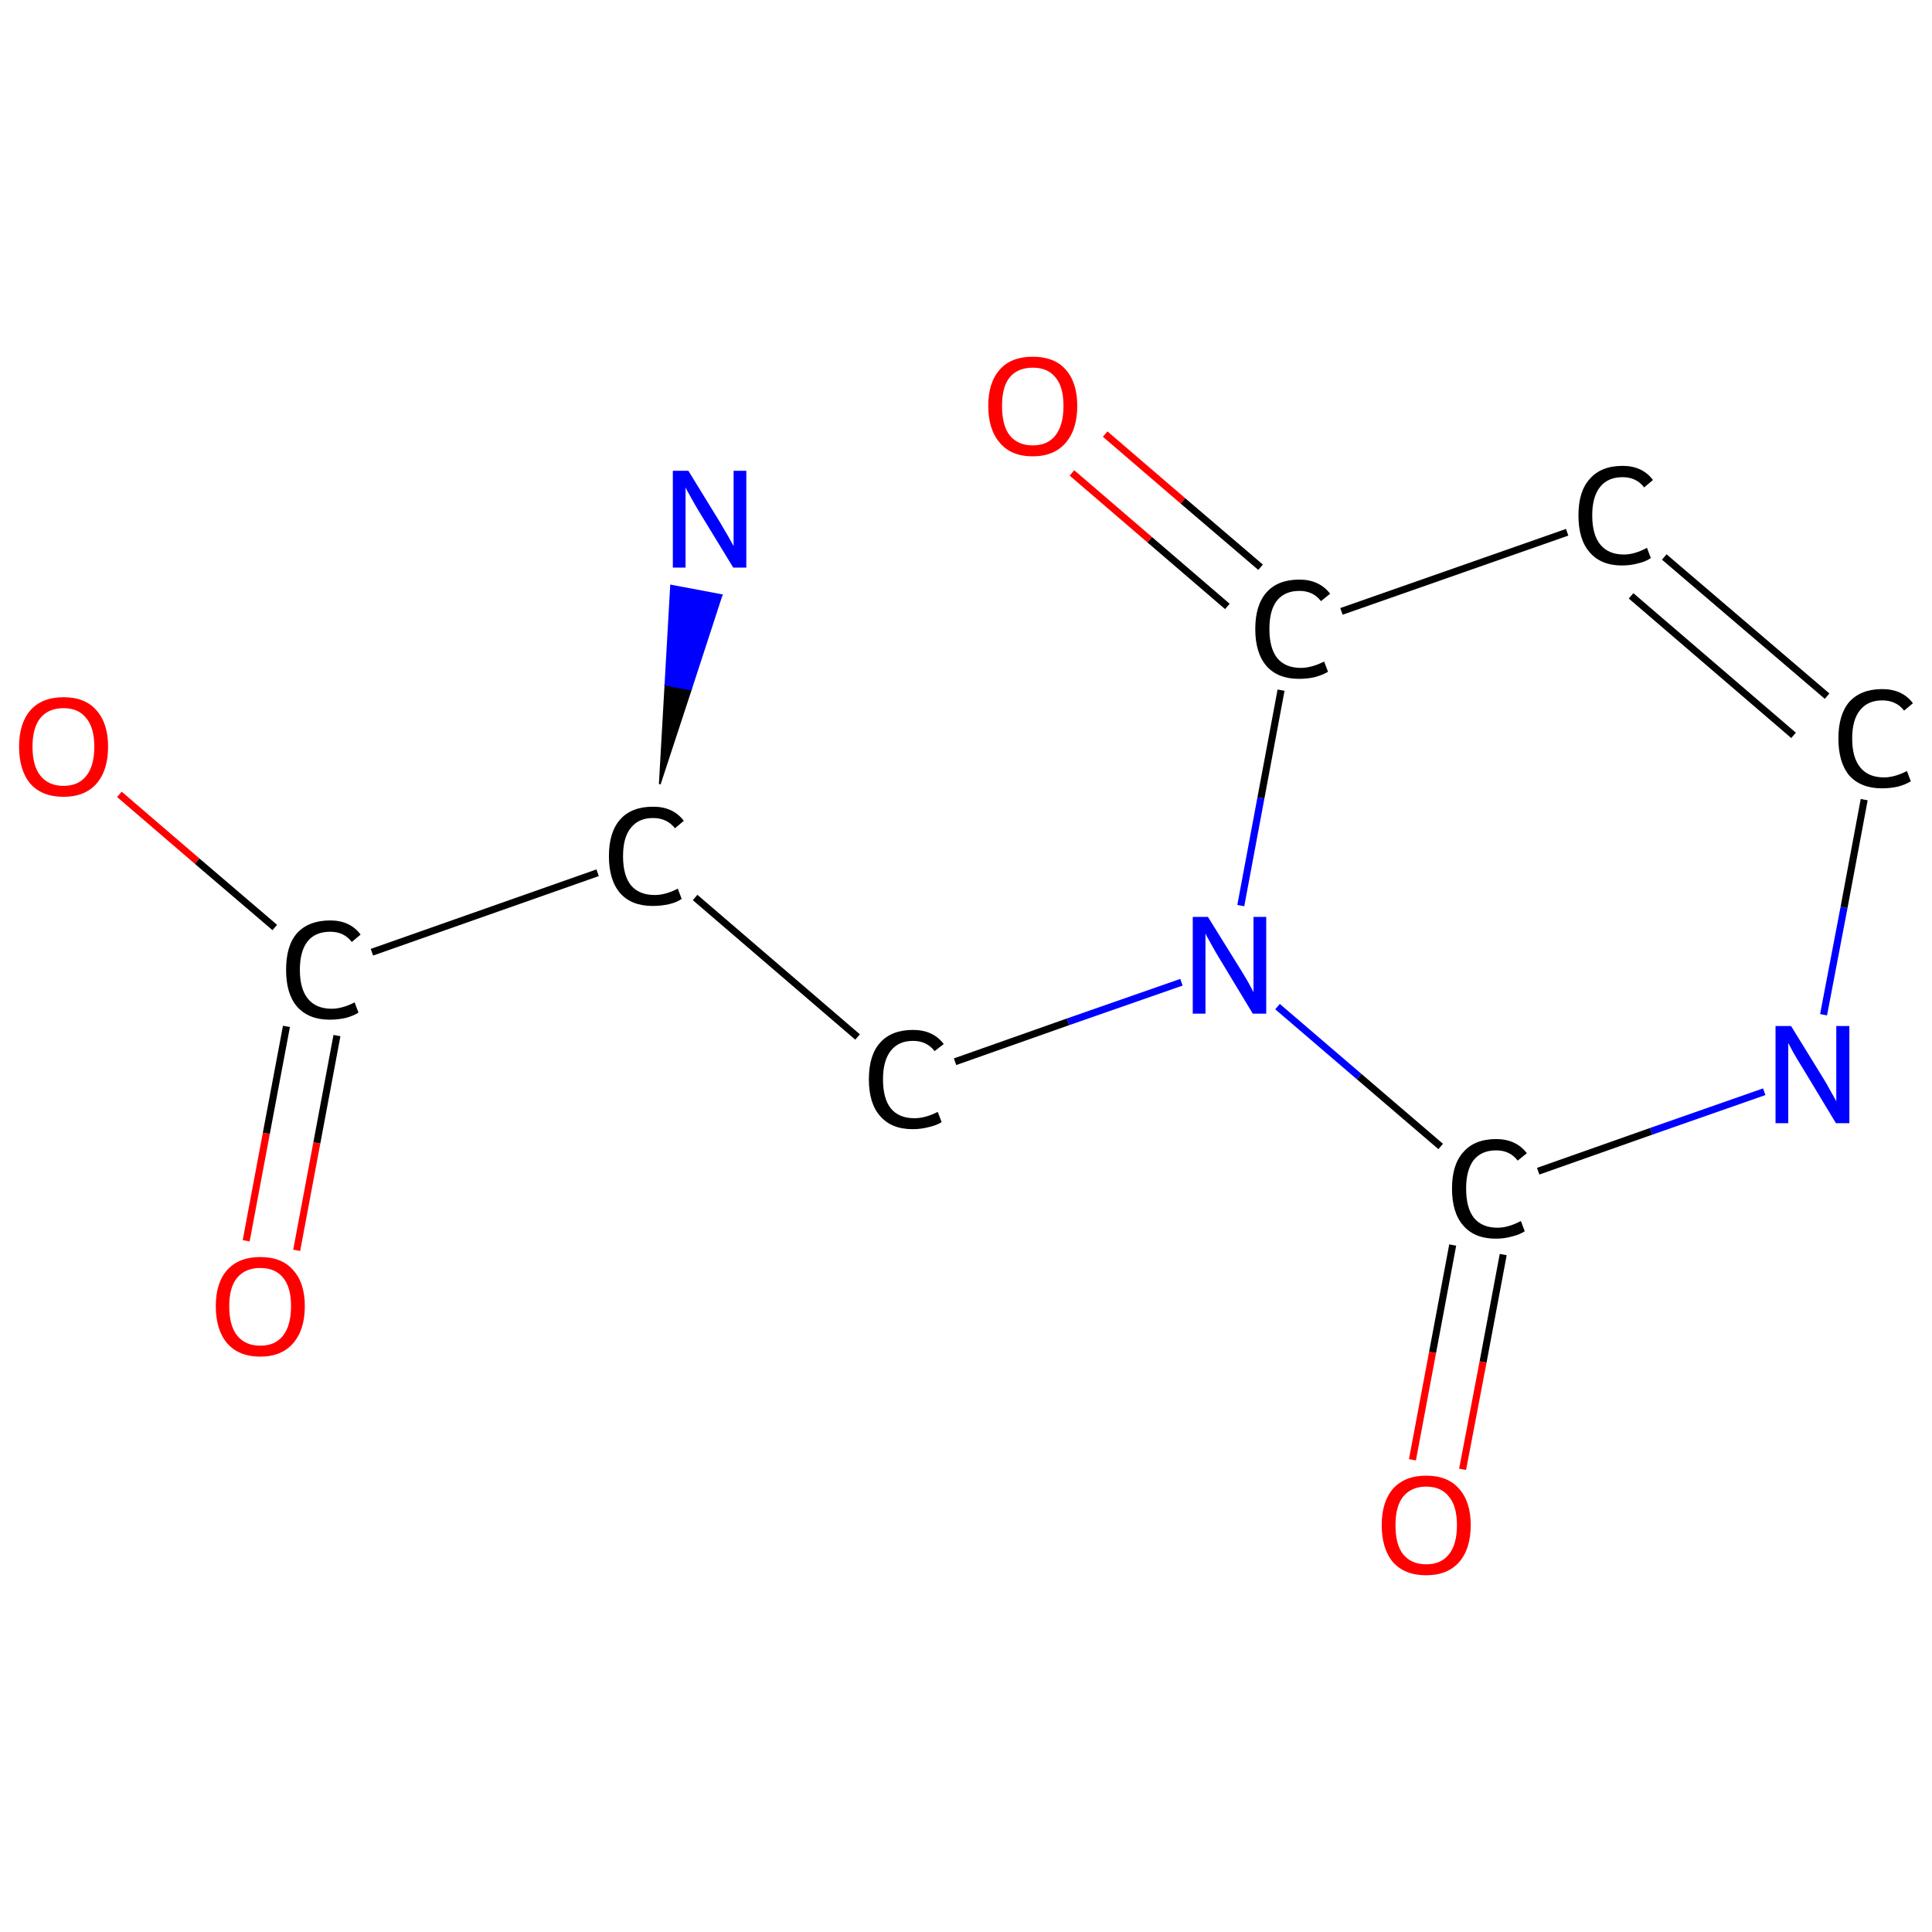<?xml version='1.0' encoding='iso-8859-1'?>
<svg version='1.1' baseProfile='full'
              xmlns='http://www.w3.org/2000/svg'
                      xmlns:rdkit='http://www.rdkit.org/xml'
                      xmlns:xlink='http://www.w3.org/1999/xlink'
                  xml:space='preserve'
width='547px' height='547px' viewBox='0 0 547 547'>
<!-- END OF HEADER -->
<rect style='opacity:1.0;fill:#FFFFFF;stroke:none' width='547.0' height='547.0' x='0.0' y='0.0'> </rect>
<path class='bond-0 atom-1 atom-0' d='M 186.8,222.0 L 188.4,193.9 L 195.6,195.2 Z' style='fill:#000000;fill-rule:evenodd;fill-opacity:1;stroke:#000000;stroke-width:0.5px;stroke-linecap:butt;stroke-linejoin:miter;stroke-opacity:1;' />
<path class='bond-0 atom-1 atom-0' d='M 188.4,193.9 L 204.3,168.5 L 190.0,165.8 Z' style='fill:#0000FF;fill-rule:evenodd;fill-opacity:1;stroke:#0000FF;stroke-width:0.5px;stroke-linecap:butt;stroke-linejoin:miter;stroke-opacity:1;' />
<path class='bond-0 atom-1 atom-0' d='M 188.4,193.9 L 195.6,195.2 L 204.3,168.5 Z' style='fill:#0000FF;fill-rule:evenodd;fill-opacity:1;stroke:#0000FF;stroke-width:0.5px;stroke-linecap:butt;stroke-linejoin:miter;stroke-opacity:1;' />
<path class='bond-1 atom-1 atom-2' d='M 196.8,254.1 L 242.8,293.6' style='fill:none;fill-rule:evenodd;stroke:#000000;stroke-width:2.0px;stroke-linecap:butt;stroke-linejoin:miter;stroke-opacity:1' />
<path class='bond-2 atom-2 atom-3' d='M 270.4,300.6 L 302.4,289.3' style='fill:none;fill-rule:evenodd;stroke:#000000;stroke-width:2.0px;stroke-linecap:butt;stroke-linejoin:miter;stroke-opacity:1' />
<path class='bond-2 atom-2 atom-3' d='M 302.4,289.3 L 334.5,278.1' style='fill:none;fill-rule:evenodd;stroke:#0000FF;stroke-width:2.0px;stroke-linecap:butt;stroke-linejoin:miter;stroke-opacity:1' />
<path class='bond-3 atom-3 atom-4' d='M 351.3,256.4 L 357.0,225.9' style='fill:none;fill-rule:evenodd;stroke:#0000FF;stroke-width:2.0px;stroke-linecap:butt;stroke-linejoin:miter;stroke-opacity:1' />
<path class='bond-3 atom-3 atom-4' d='M 357.0,225.9 L 362.7,195.4' style='fill:none;fill-rule:evenodd;stroke:#000000;stroke-width:2.0px;stroke-linecap:butt;stroke-linejoin:miter;stroke-opacity:1' />
<path class='bond-4 atom-4 atom-5' d='M 356.9,160.6 L 334.9,141.8' style='fill:none;fill-rule:evenodd;stroke:#000000;stroke-width:2.0px;stroke-linecap:butt;stroke-linejoin:miter;stroke-opacity:1' />
<path class='bond-4 atom-4 atom-5' d='M 334.9,141.8 L 312.9,122.9' style='fill:none;fill-rule:evenodd;stroke:#FF0000;stroke-width:2.0px;stroke-linecap:butt;stroke-linejoin:miter;stroke-opacity:1' />
<path class='bond-4 atom-4 atom-5' d='M 347.5,171.7 L 325.5,152.8' style='fill:none;fill-rule:evenodd;stroke:#000000;stroke-width:2.0px;stroke-linecap:butt;stroke-linejoin:miter;stroke-opacity:1' />
<path class='bond-4 atom-4 atom-5' d='M 325.5,152.8 L 303.5,133.9' style='fill:none;fill-rule:evenodd;stroke:#FF0000;stroke-width:2.0px;stroke-linecap:butt;stroke-linejoin:miter;stroke-opacity:1' />
<path class='bond-5 atom-4 atom-6' d='M 379.8,173.1 L 443.7,150.7' style='fill:none;fill-rule:evenodd;stroke:#000000;stroke-width:2.0px;stroke-linecap:butt;stroke-linejoin:miter;stroke-opacity:1' />
<path class='bond-6 atom-6 atom-7' d='M 471.2,157.7 L 517.3,197.1' style='fill:none;fill-rule:evenodd;stroke:#000000;stroke-width:2.0px;stroke-linecap:butt;stroke-linejoin:miter;stroke-opacity:1' />
<path class='bond-6 atom-6 atom-7' d='M 461.8,168.7 L 507.8,208.2' style='fill:none;fill-rule:evenodd;stroke:#000000;stroke-width:2.0px;stroke-linecap:butt;stroke-linejoin:miter;stroke-opacity:1' />
<path class='bond-7 atom-7 atom-8' d='M 527.8,226.4 L 522.1,256.9' style='fill:none;fill-rule:evenodd;stroke:#000000;stroke-width:2.0px;stroke-linecap:butt;stroke-linejoin:miter;stroke-opacity:1' />
<path class='bond-7 atom-7 atom-8' d='M 522.1,256.9 L 516.3,287.3' style='fill:none;fill-rule:evenodd;stroke:#0000FF;stroke-width:2.0px;stroke-linecap:butt;stroke-linejoin:miter;stroke-opacity:1' />
<path class='bond-8 atom-8 atom-9' d='M 499.5,309.1 L 467.5,320.3' style='fill:none;fill-rule:evenodd;stroke:#0000FF;stroke-width:2.0px;stroke-linecap:butt;stroke-linejoin:miter;stroke-opacity:1' />
<path class='bond-8 atom-8 atom-9' d='M 467.5,320.3 L 435.5,331.6' style='fill:none;fill-rule:evenodd;stroke:#000000;stroke-width:2.0px;stroke-linecap:butt;stroke-linejoin:miter;stroke-opacity:1' />
<path class='bond-9 atom-9 atom-10' d='M 411.3,352.5 L 405.6,382.9' style='fill:none;fill-rule:evenodd;stroke:#000000;stroke-width:2.0px;stroke-linecap:butt;stroke-linejoin:miter;stroke-opacity:1' />
<path class='bond-9 atom-9 atom-10' d='M 405.6,382.9 L 399.9,413.3' style='fill:none;fill-rule:evenodd;stroke:#FF0000;stroke-width:2.0px;stroke-linecap:butt;stroke-linejoin:miter;stroke-opacity:1' />
<path class='bond-9 atom-9 atom-10' d='M 425.6,355.2 L 419.9,385.6' style='fill:none;fill-rule:evenodd;stroke:#000000;stroke-width:2.0px;stroke-linecap:butt;stroke-linejoin:miter;stroke-opacity:1' />
<path class='bond-9 atom-9 atom-10' d='M 419.9,385.6 L 414.1,416.0' style='fill:none;fill-rule:evenodd;stroke:#FF0000;stroke-width:2.0px;stroke-linecap:butt;stroke-linejoin:miter;stroke-opacity:1' />
<path class='bond-10 atom-1 atom-11' d='M 169.2,247.1 L 105.3,269.6' style='fill:none;fill-rule:evenodd;stroke:#000000;stroke-width:2.0px;stroke-linecap:butt;stroke-linejoin:miter;stroke-opacity:1' />
<path class='bond-11 atom-11 atom-12' d='M 81.1,290.6 L 75.4,320.9' style='fill:none;fill-rule:evenodd;stroke:#000000;stroke-width:2.0px;stroke-linecap:butt;stroke-linejoin:miter;stroke-opacity:1' />
<path class='bond-11 atom-11 atom-12' d='M 75.4,320.9 L 69.7,351.3' style='fill:none;fill-rule:evenodd;stroke:#FF0000;stroke-width:2.0px;stroke-linecap:butt;stroke-linejoin:miter;stroke-opacity:1' />
<path class='bond-11 atom-11 atom-12' d='M 95.4,293.2 L 89.7,323.6' style='fill:none;fill-rule:evenodd;stroke:#000000;stroke-width:2.0px;stroke-linecap:butt;stroke-linejoin:miter;stroke-opacity:1' />
<path class='bond-11 atom-11 atom-12' d='M 89.7,323.6 L 84.0,354.0' style='fill:none;fill-rule:evenodd;stroke:#FF0000;stroke-width:2.0px;stroke-linecap:butt;stroke-linejoin:miter;stroke-opacity:1' />
<path class='bond-12 atom-11 atom-13' d='M 77.8,262.6 L 55.8,243.8' style='fill:none;fill-rule:evenodd;stroke:#000000;stroke-width:2.0px;stroke-linecap:butt;stroke-linejoin:miter;stroke-opacity:1' />
<path class='bond-12 atom-11 atom-13' d='M 55.8,243.8 L 33.8,224.9' style='fill:none;fill-rule:evenodd;stroke:#FF0000;stroke-width:2.0px;stroke-linecap:butt;stroke-linejoin:miter;stroke-opacity:1' />
<path class='bond-13 atom-9 atom-3' d='M 407.9,324.6 L 384.8,304.8' style='fill:none;fill-rule:evenodd;stroke:#000000;stroke-width:2.0px;stroke-linecap:butt;stroke-linejoin:miter;stroke-opacity:1' />
<path class='bond-13 atom-9 atom-3' d='M 384.8,304.8 L 361.7,285.0' style='fill:none;fill-rule:evenodd;stroke:#0000FF;stroke-width:2.0px;stroke-linecap:butt;stroke-linejoin:miter;stroke-opacity:1' />
<path class='atom-0' d='M 194.9 133.3
L 203.8 147.8
Q 204.7 149.3, 206.2 151.9
Q 207.6 154.4, 207.7 154.6
L 207.7 133.3
L 211.3 133.3
L 211.3 160.7
L 207.6 160.7
L 197.9 144.8
Q 196.8 143.0, 195.6 140.8
Q 194.4 138.7, 194.1 138.0
L 194.1 160.7
L 190.5 160.7
L 190.5 133.3
L 194.9 133.3
' fill='#0000FF'/>
<path class='atom-1' d='M 172.4 242.4
Q 172.4 235.6, 175.6 232.0
Q 178.8 228.4, 184.9 228.4
Q 190.6 228.4, 193.6 232.4
L 191.1 234.5
Q 188.8 231.6, 184.9 231.6
Q 180.8 231.6, 178.6 234.4
Q 176.4 237.1, 176.4 242.4
Q 176.4 247.8, 178.6 250.6
Q 180.9 253.4, 185.4 253.4
Q 188.4 253.4, 191.9 251.6
L 193.0 254.5
Q 191.6 255.5, 189.4 256.0
Q 187.2 256.5, 184.8 256.5
Q 178.8 256.5, 175.6 252.9
Q 172.4 249.2, 172.4 242.4
' fill='#000000'/>
<path class='atom-2' d='M 246.0 305.6
Q 246.0 298.7, 249.2 295.2
Q 252.4 291.6, 258.5 291.6
Q 264.2 291.6, 267.2 295.6
L 264.6 297.6
Q 262.4 294.7, 258.5 294.7
Q 254.4 294.7, 252.2 297.5
Q 250.0 300.3, 250.0 305.6
Q 250.0 311.0, 252.2 313.8
Q 254.5 316.6, 258.9 316.6
Q 262.0 316.6, 265.5 314.8
L 266.6 317.7
Q 265.2 318.6, 263.0 319.1
Q 260.8 319.7, 258.4 319.7
Q 252.4 319.7, 249.2 316.0
Q 246.0 312.4, 246.0 305.6
' fill='#000000'/>
<path class='atom-3' d='M 342.0 259.6
L 351.0 274.1
Q 351.9 275.5, 353.4 278.1
Q 354.8 280.7, 354.9 280.9
L 354.9 259.6
L 358.5 259.6
L 358.5 287.0
L 354.7 287.0
L 345.1 271.1
Q 344.0 269.3, 342.8 267.1
Q 341.6 265.0, 341.3 264.3
L 341.3 287.0
L 337.7 287.0
L 337.7 259.6
L 342.0 259.6
' fill='#0000FF'/>
<path class='atom-4' d='M 355.4 178.1
Q 355.4 171.3, 358.6 167.7
Q 361.8 164.1, 367.9 164.1
Q 373.5 164.1, 376.6 168.1
L 374.0 170.2
Q 371.8 167.3, 367.9 167.3
Q 363.7 167.3, 361.5 170.1
Q 359.4 172.8, 359.4 178.1
Q 359.4 183.5, 361.6 186.3
Q 363.9 189.1, 368.3 189.1
Q 371.3 189.1, 374.9 187.3
L 376.0 190.2
Q 374.5 191.1, 372.3 191.7
Q 370.2 192.2, 367.8 192.2
Q 361.8 192.2, 358.6 188.6
Q 355.4 184.9, 355.4 178.1
' fill='#000000'/>
<path class='atom-5' d='M 279.8 114.9
Q 279.8 108.3, 283.1 104.6
Q 286.3 101.0, 292.4 101.0
Q 298.5 101.0, 301.7 104.6
Q 305.0 108.3, 305.0 114.9
Q 305.0 121.6, 301.7 125.4
Q 298.4 129.2, 292.4 129.2
Q 286.3 129.2, 283.1 125.4
Q 279.8 121.6, 279.8 114.9
M 292.4 126.1
Q 296.6 126.1, 298.8 123.3
Q 301.1 120.4, 301.1 114.9
Q 301.1 109.5, 298.8 106.8
Q 296.6 104.1, 292.4 104.1
Q 288.2 104.1, 285.9 106.8
Q 283.7 109.5, 283.7 114.9
Q 283.7 120.5, 285.9 123.3
Q 288.2 126.1, 292.4 126.1
' fill='#FF0000'/>
<path class='atom-6' d='M 446.9 145.9
Q 446.9 139.1, 450.1 135.6
Q 453.3 131.9, 459.4 131.9
Q 465.0 131.9, 468.0 135.9
L 465.5 138.0
Q 463.3 135.1, 459.4 135.1
Q 455.2 135.1, 453.0 137.9
Q 450.8 140.7, 450.8 145.9
Q 450.8 151.4, 453.1 154.2
Q 455.4 157.0, 459.8 157.0
Q 462.8 157.0, 466.3 155.1
L 467.4 158.0
Q 466.0 159.0, 463.8 159.5
Q 461.7 160.1, 459.2 160.1
Q 453.3 160.1, 450.1 156.4
Q 446.9 152.8, 446.9 145.9
' fill='#000000'/>
<path class='atom-7' d='M 520.5 209.1
Q 520.5 202.3, 523.6 198.7
Q 526.9 195.1, 532.9 195.1
Q 538.6 195.1, 541.6 199.1
L 539.1 201.2
Q 536.9 198.3, 532.9 198.3
Q 528.8 198.3, 526.6 201.1
Q 524.4 203.8, 524.4 209.1
Q 524.4 214.5, 526.7 217.3
Q 529.0 220.1, 533.4 220.1
Q 536.4 220.1, 539.9 218.3
L 541.0 221.2
Q 539.6 222.1, 537.4 222.7
Q 535.2 223.2, 532.8 223.2
Q 526.9 223.2, 523.6 219.6
Q 520.5 215.9, 520.5 209.1
' fill='#000000'/>
<path class='atom-8' d='M 507.1 290.5
L 516.1 305.1
Q 517.0 306.5, 518.4 309.1
Q 519.9 311.7, 519.9 311.9
L 519.9 290.5
L 523.6 290.5
L 523.6 318.0
L 519.8 318.0
L 510.2 302.1
Q 509.0 300.2, 507.8 298.1
Q 506.7 296.0, 506.3 295.3
L 506.3 318.0
L 502.7 318.0
L 502.7 290.5
L 507.1 290.5
' fill='#0000FF'/>
<path class='atom-9' d='M 411.1 336.5
Q 411.1 329.7, 414.3 326.2
Q 417.5 322.5, 423.6 322.5
Q 429.2 322.5, 432.3 326.5
L 429.7 328.6
Q 427.5 325.7, 423.6 325.7
Q 419.4 325.7, 417.2 328.5
Q 415.1 331.3, 415.1 336.5
Q 415.1 342.0, 417.3 344.8
Q 419.6 347.6, 424.0 347.6
Q 427.0 347.6, 430.6 345.7
L 431.7 348.6
Q 430.2 349.6, 428.0 350.1
Q 425.9 350.7, 423.5 350.7
Q 417.5 350.7, 414.3 347.0
Q 411.1 343.4, 411.1 336.5
' fill='#000000'/>
<path class='atom-10' d='M 391.2 431.8
Q 391.2 425.2, 394.4 421.5
Q 397.7 417.8, 403.8 417.8
Q 409.9 417.8, 413.1 421.5
Q 416.4 425.2, 416.4 431.8
Q 416.4 438.5, 413.1 442.3
Q 409.8 446.0, 403.8 446.0
Q 397.7 446.0, 394.4 442.3
Q 391.2 438.5, 391.2 431.8
M 403.8 442.9
Q 408.0 442.9, 410.2 440.1
Q 412.5 437.3, 412.5 431.8
Q 412.5 426.4, 410.2 423.7
Q 408.0 420.9, 403.8 420.9
Q 399.6 420.9, 397.3 423.7
Q 395.1 426.4, 395.1 431.8
Q 395.1 437.4, 397.3 440.1
Q 399.6 442.9, 403.8 442.9
' fill='#FF0000'/>
<path class='atom-11' d='M 81.0 274.6
Q 81.0 267.7, 84.1 264.2
Q 87.4 260.6, 93.5 260.6
Q 99.1 260.6, 102.1 264.6
L 99.6 266.7
Q 97.4 263.8, 93.5 263.8
Q 89.3 263.8, 87.1 266.5
Q 84.9 269.3, 84.9 274.6
Q 84.9 280.0, 87.2 282.8
Q 89.5 285.6, 93.9 285.6
Q 96.9 285.6, 100.4 283.8
L 101.5 286.7
Q 100.1 287.6, 97.9 288.2
Q 95.7 288.7, 93.3 288.7
Q 87.4 288.7, 84.1 285.0
Q 81.0 281.4, 81.0 274.6
' fill='#000000'/>
<path class='atom-12' d='M 61.1 369.8
Q 61.1 363.2, 64.3 359.6
Q 67.6 355.9, 73.7 355.9
Q 79.8 355.9, 83.0 359.6
Q 86.3 363.2, 86.3 369.8
Q 86.3 376.5, 83.0 380.3
Q 79.7 384.1, 73.7 384.1
Q 67.6 384.1, 64.3 380.3
Q 61.1 376.5, 61.1 369.8
M 73.7 381.0
Q 77.9 381.0, 80.1 378.2
Q 82.4 375.3, 82.4 369.8
Q 82.4 364.4, 80.1 361.7
Q 77.9 359.0, 73.7 359.0
Q 69.5 359.0, 67.2 361.7
Q 64.9 364.4, 64.9 369.8
Q 64.9 375.4, 67.2 378.2
Q 69.5 381.0, 73.7 381.0
' fill='#FF0000'/>
<path class='atom-13' d='M 5.4 211.4
Q 5.4 204.8, 8.6 201.1
Q 11.9 197.4, 18.0 197.4
Q 24.1 197.4, 27.3 201.1
Q 30.6 204.8, 30.6 211.4
Q 30.6 218.1, 27.3 221.9
Q 24.0 225.6, 18.0 225.6
Q 11.9 225.6, 8.6 221.9
Q 5.4 218.1, 5.4 211.4
M 18.0 222.5
Q 22.2 222.5, 24.4 219.7
Q 26.7 216.9, 26.7 211.4
Q 26.7 206.0, 24.4 203.3
Q 22.2 200.5, 18.0 200.5
Q 13.8 200.5, 11.5 203.2
Q 9.2 206.0, 9.2 211.4
Q 9.2 216.9, 11.5 219.7
Q 13.8 222.5, 18.0 222.5
' fill='#FF0000'/>
</svg>
